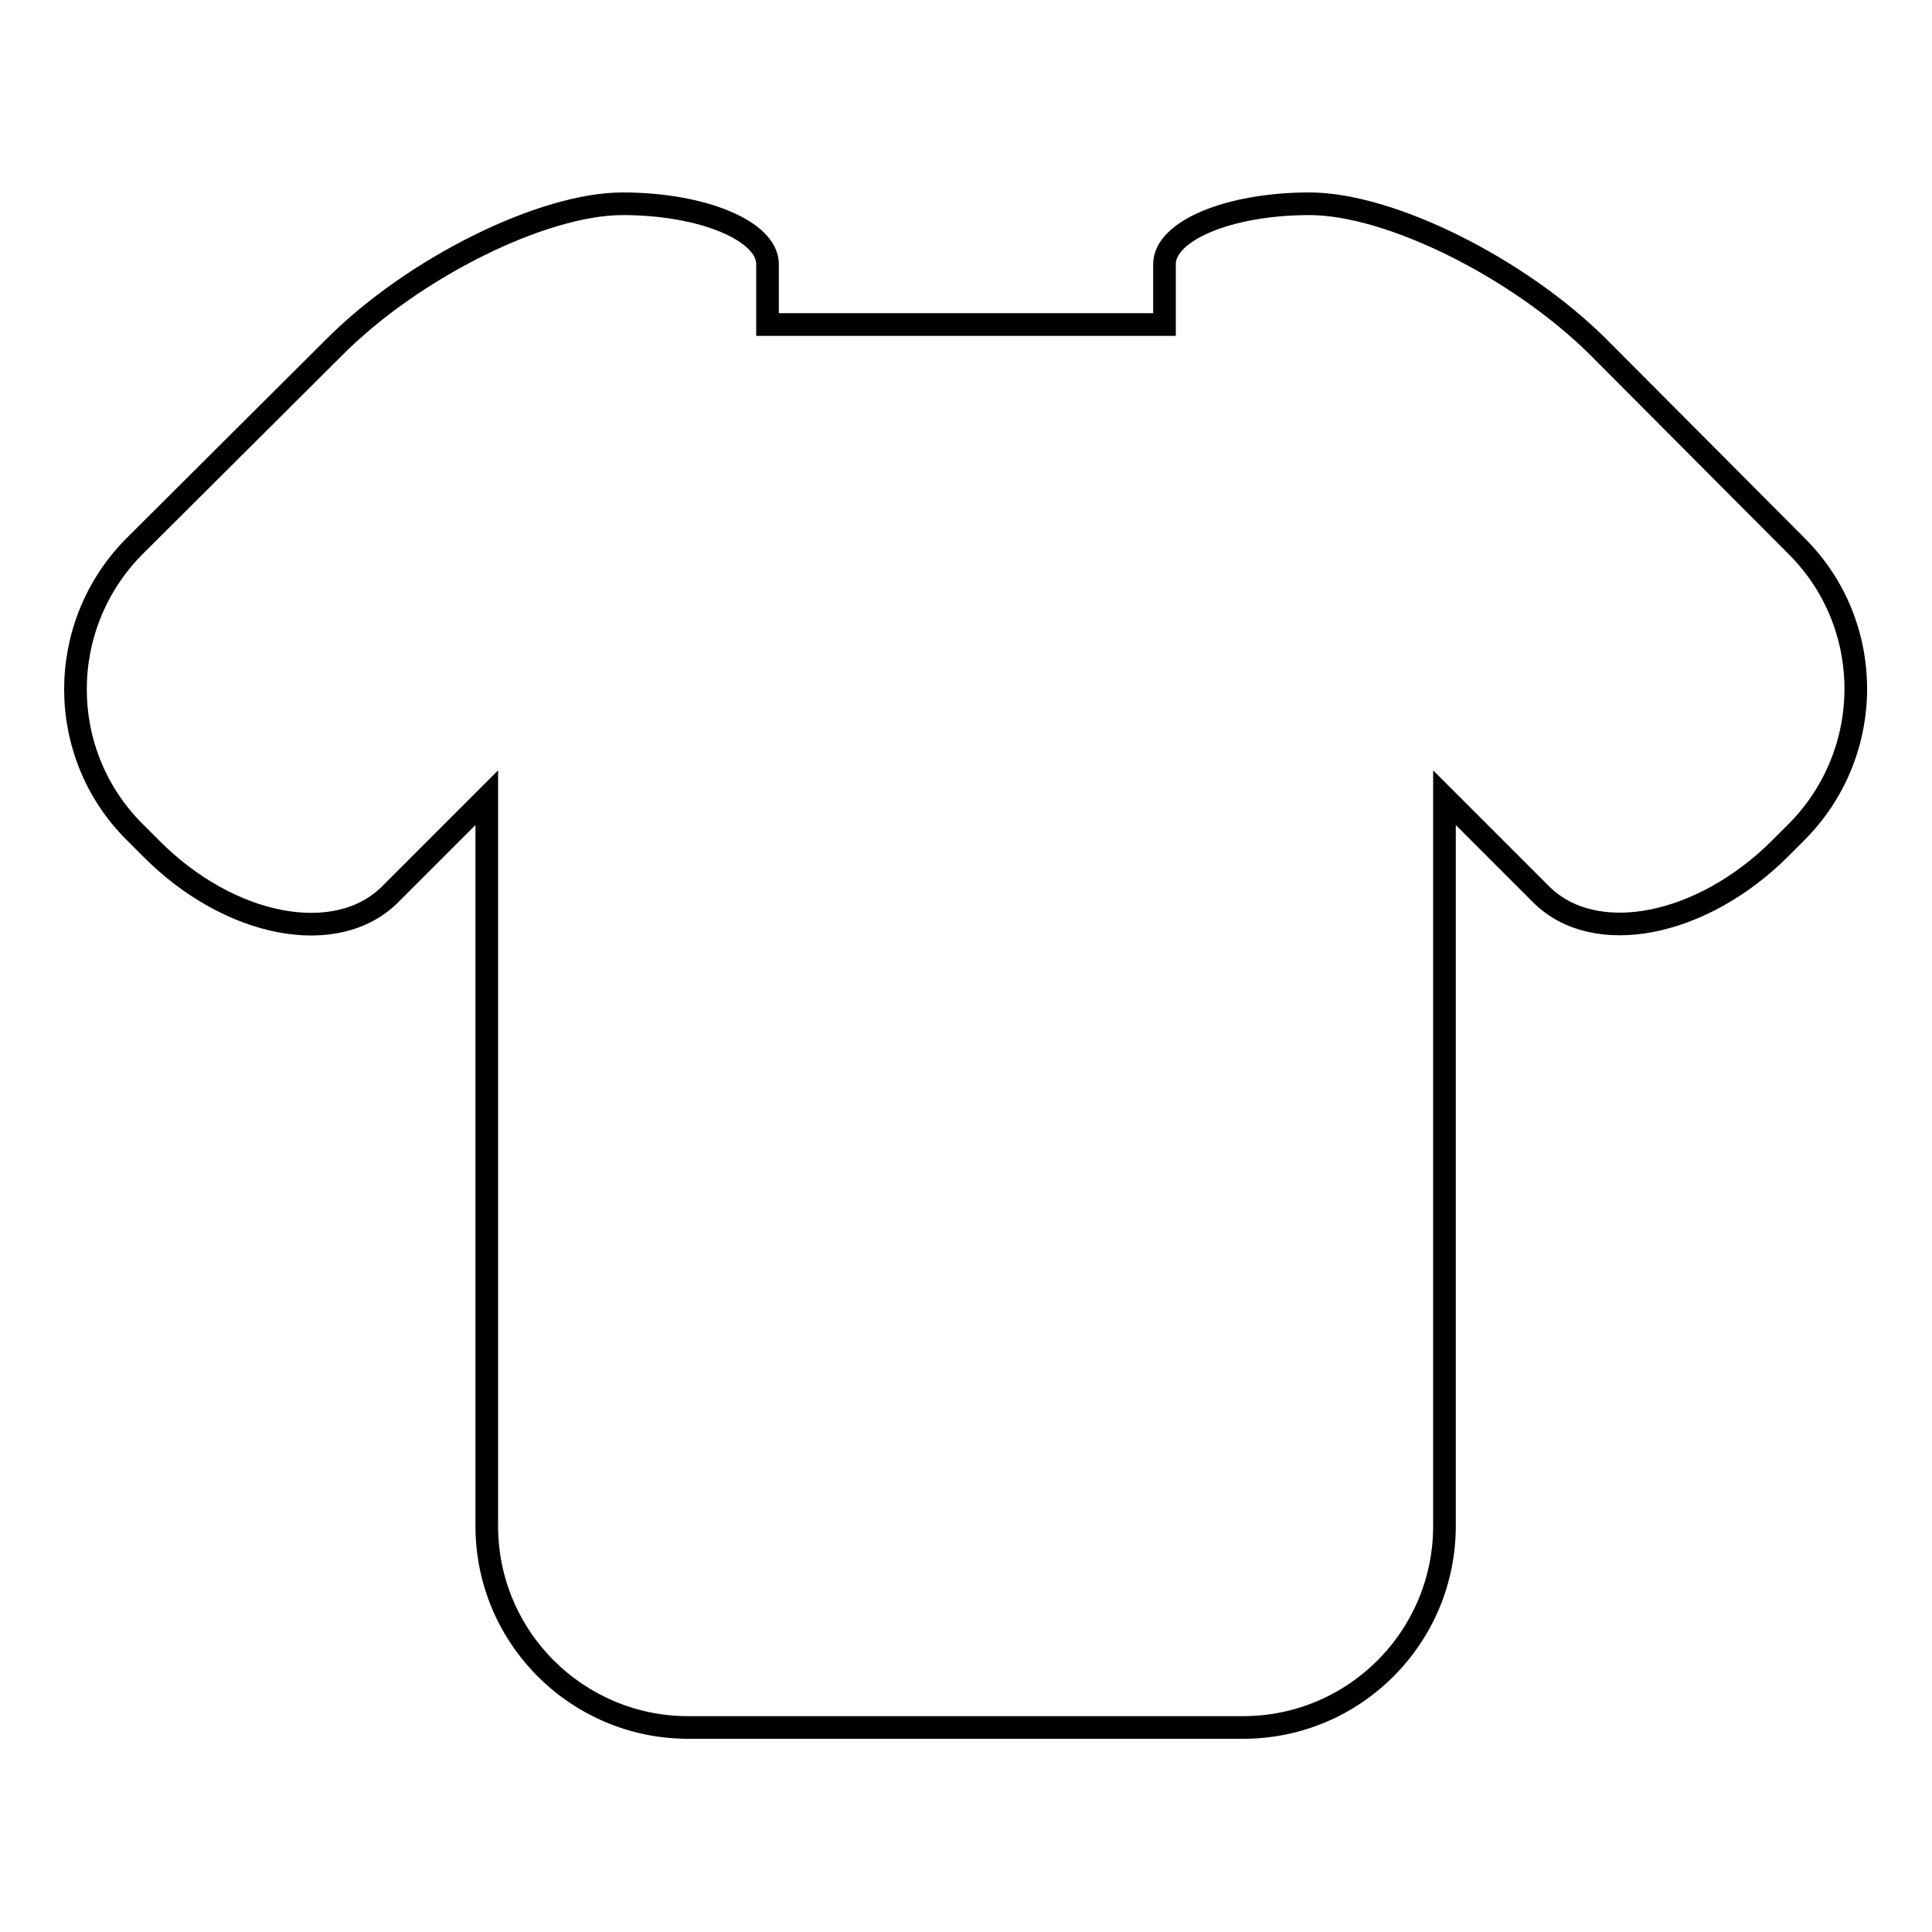 <?xml version="1.0" encoding="utf-8"?>
<!-- Svg Vector Icons : http://www.onlinewebfonts.com/icon -->
<!DOCTYPE svg PUBLIC "-//W3C//DTD SVG 1.1//EN" "http://www.w3.org/Graphics/SVG/1.1/DTD/svg11.dtd">
<svg version="1.1" xmlns="http://www.w3.org/2000/svg" xmlns:xlink="http://www.w3.org/1999/xlink" x="0px" y="0px" viewBox="0 0 256 256" enable-background="new 0 0 256 256" xml:space="preserve">
<g><g><g><path stroke-width="3" fill-opacity="0" stroke="#000000"  d="M211.7,45.9C201.2,35.5,184.2,27,173.5,27s-19.2,3.6-19.2,8v8h-52.6v-8c0-4.4-8.6-8-19.2-8c-10.6,0-27.7,8.5-38.1,18.9L17.8,72.4c-10.4,10.5-10.4,27.4,0,37.8l2.2,2.2c10.4,10.5,24.6,13.2,31.7,6.1c7.1-7.1,12.8-12.8,12.8-12.8v96.5c0,14.8,12,26.7,26.7,26.7h0.4h72.7h0.4c14.8,0,26.7-12,26.7-26.7v-96.5c0,0,5.7,5.7,12.8,12.8c7.1,7.1,21.3,4.3,31.7-6.1l2.2-2.2c10.4-10.5,10.4-27.4,0-37.8L211.7,45.9z"/></g><g></g><g></g><g></g><g></g><g></g><g></g><g></g><g></g><g></g><g></g><g></g><g></g><g></g><g></g><g></g></g></g>
</svg>